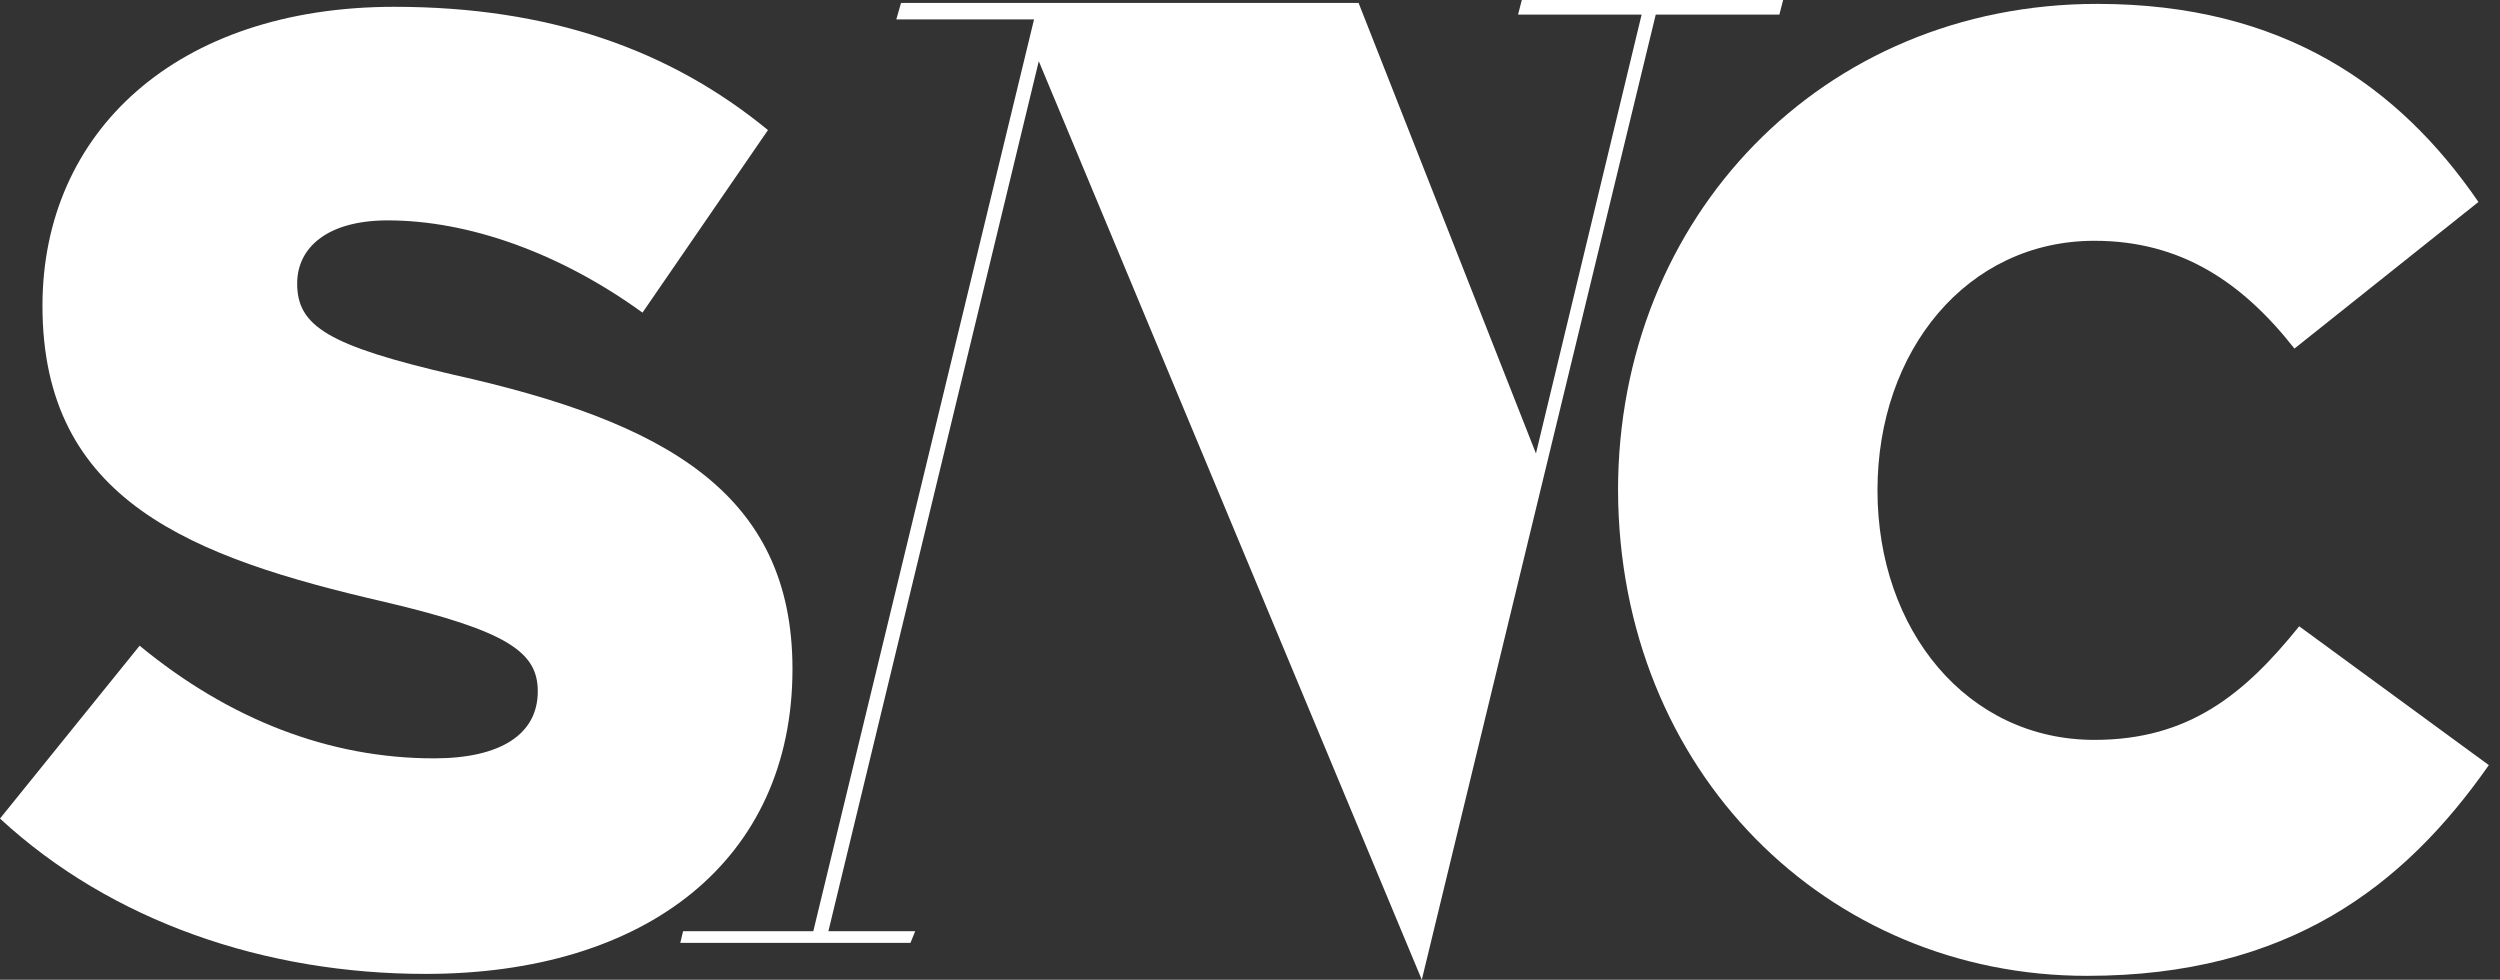 <?xml version="1.0" encoding="UTF-8"?> <svg xmlns="http://www.w3.org/2000/svg" width="222" height="87" viewBox="0 0 222 87" fill="none"><rect x="0" y="0" width="222" height="87" fill="#333333" stroke="none"/> <path fill-rule="evenodd" clip-rule="evenodd" d="M37.782 86.483C57.385 86.483 70.372 76.395 70.372 59.407C70.372 43.627 58.81 37.42 40.295 33.282C29.154 30.696 26.388 28.972 26.388 25.175C26.388 21.984 29.068 19.57 34.432 19.57C41.553 19.57 49.679 22.417 57.053 27.761L68.195 11.551C59.48 4.398 48.756 0.605 35.017 0.605C15.668 0.605 3.771 11.727 3.771 27.16C3.771 44.492 17.008 49.492 34.183 53.458C45.157 56.044 47.755 57.94 47.755 61.392C47.755 65.185 44.487 67.342 38.538 67.342C29.24 67.342 20.358 63.894 12.399 57.339L0 72.687C9.887 81.828 23.541 86.483 37.782 86.483Z" fill="white"></path> <path fill-rule="evenodd" clip-rule="evenodd" d="M145.776 1.295L136.392 40.266L120.642 0.261H80.012L79.591 1.724H91.823L72.221 82.69H60.659L60.41 83.724H80.85L81.27 82.69H73.561L92.244 5.433L126.256 87L147.03 1.295H158.008L158.343 0H135.137L134.802 1.295H145.776Z" fill="white"></path> <path fill-rule="evenodd" clip-rule="evenodd" d="M185.321 86.655C203.166 86.655 213.47 78.721 221.008 67.943L204.168 55.614C199.31 61.648 194.367 65.702 185.987 65.702C174.679 65.702 166.72 55.959 166.72 43.542C166.72 31.125 174.679 21.382 185.987 21.382C193.697 21.382 199.139 25.091 203.747 30.953L220.085 17.934C213.049 7.674 202.746 0.345 186.241 0.345C161.777 0.345 143.682 19.313 143.682 43.542C143.768 68.549 162.279 86.655 185.317 86.655H185.321Z" fill="white"></path> </svg> 